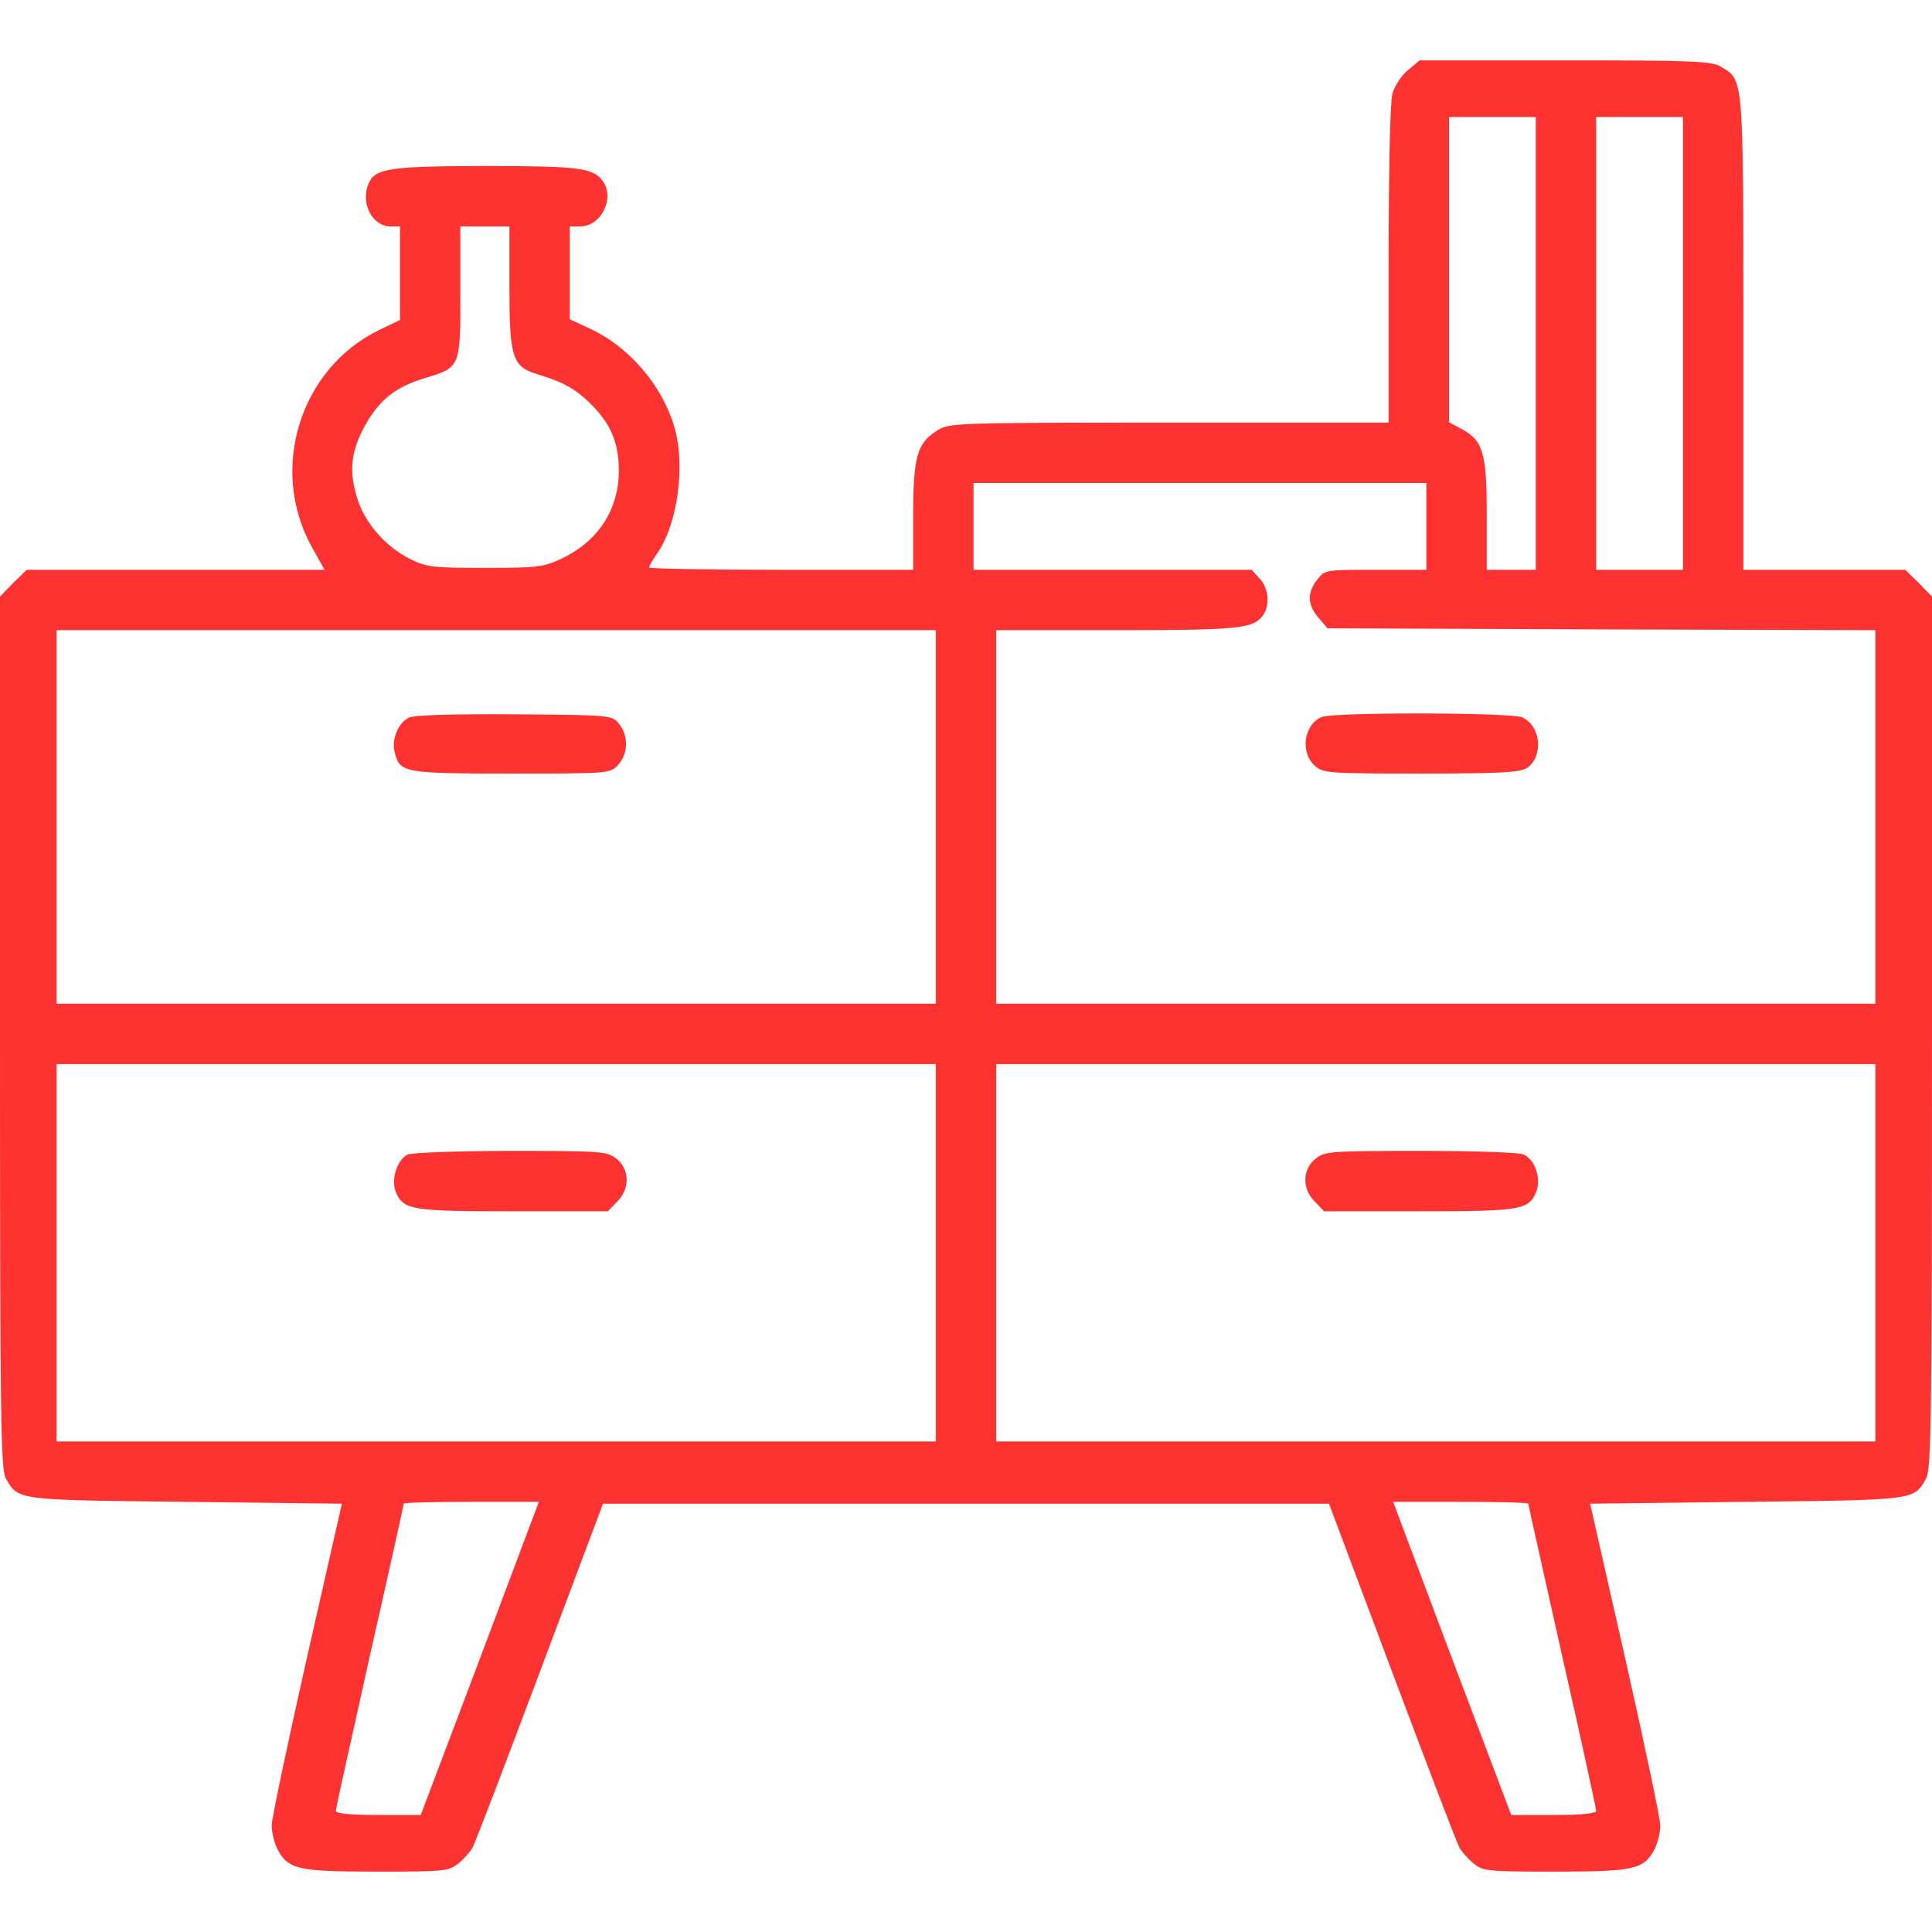 <svg width="512" height="512" viewBox="0 0 512 512" fill="none" xmlns="http://www.w3.org/2000/svg">
<path d="M373.1 18.6C371.4 20 369.6 22.8 369 24.8C368.4 27.1 368 44.9 368 70.2V112H309.9C253.3 112 251.6 112.1 248.5 114C243 117.4 242 120.9 242 136.9V151H207C187.8 151 172 150.7 172 150.4C172 150.1 172.9 148.5 174 146.9C179.6 139.1 181.8 123.1 178.6 112.8C175.4 102.1 166.8 92.1 156.8 87.3L151 84.6V72.3V60H153.8C159.4 60 163.1 52.3 159.6 47.8C157.1 44.5 153.1 44 129.1 44C104.5 44 99.8 44.6 98 48C95.2 53.2 98.4 60 103.5 60H106V72.4V84.8L100.4 87.5C79.5 97.7 71.3 124.2 82.5 144.7L86 151H46.5H7.1L3.5 154.5L0 158.1V273.6C0 378.3 0.2 389.5 1.6 391.9C4.9 397.6 4.2 397.5 49 398L90.6 398.5L81.3 439.5C76.2 462.1 72 482 72 483.8C72 485.6 72.7 488.4 73.5 490C76.3 495.4 78.9 496 99.8 496C117.5 496 118.9 495.9 121.4 493.9C122.8 492.8 124.5 490.9 125.2 489.7C125.9 488.5 133.9 467.5 143.1 443L159.8 398.5H256H352.2L368.9 443C378.1 467.5 386.1 488.5 386.8 489.7C387.5 490.9 389.2 492.8 390.6 493.9C393.1 495.9 394.5 496 412.2 496C433.1 496 435.7 495.4 438.5 490C439.3 488.4 440 485.6 440 483.8C440 482 435.8 462.1 430.7 439.5L421.4 398.5L463 398C507.8 397.5 507.1 397.6 510.4 391.9C511.8 389.5 512 378.3 512 273.6V158.1L508.5 154.5L504.9 151H483.5H462V88.4C462 19.8 462.1 21.3 456.1 17.7C453.5 16.2 449.2 16 414.7 16H376.2L373.1 18.6ZM407 91V151H400.5H394V136.2C394 119.8 393 116.6 387 113.5L384 111.9V71.5V31H395.5H407V91ZM446 91V151H434.5H423V91V31H434.5H446V91ZM135 75.5C135 95 135.7 97.2 142.8 99.3C149.7 101.4 152.9 103.3 157.2 107.7C162 112.7 164 117.6 164 124.7C164 135.2 158.4 143.6 148.5 148.2C144 150.3 142 150.5 128.5 150.5C114.9 150.5 113.1 150.3 108.8 148.2C102.1 144.9 96.4 138.3 94.5 131.5C92.4 124.4 93.1 119.2 97 112.3C100.7 105.9 104.8 102.6 112.3 100.3C122.1 97.3 122 97.6 122 77.5V60H128.5H135V75.5ZM378 139.5V151H364.6C351.3 151 351.1 151 349.1 153.6C346.3 157.1 346.5 160.3 349.4 163.7L351.8 166.5L424.4 166.8L497 167V216.5V266H380.5H264V216.5V167H295.9C328.2 167 332 166.6 334.6 163.2C336.6 160.6 336.3 155.9 333.8 153.3L331.7 151H294.8H258V139.5V128H318H378V139.5ZM248 216.5V266H131.5H15V216.5V167H131.5H248V216.5ZM248 332V382H131.5H15V332V282H131.5H248V332ZM497 332V382H380.5H264V332V282H380.5H497V332ZM127.2 439.5L111.5 481H100.3C92.9 481 89 480.6 89 479.9C89 479.3 93.1 460.9 98 438.9C103 416.9 107 398.7 107 398.5C107 398.2 115.1 398 124.9 398H142.8L127.2 439.5ZM405 398.5C405 398.7 409.1 416.9 414 438.9C419 460.9 423 479.3 423 479.9C423 480.6 419.1 481 411.7 481H400.5L384.8 439.5L369.2 398H387.1C396.9 398 405 398.2 405 398.5Z" fill="#FF3232"/>
<path d="M350.3 190C345.6 191.9 344.5 199.2 348.3 202.8C350.6 204.9 351.3 205 376.6 205C397.9 205 402.9 204.7 404.7 203.5C409.1 200.4 408.4 192.4 403.4 190.1C400.4 188.8 353.7 188.7 350.3 190Z" fill="#FF3232"/>
<path d="M108.301 190.2C105.501 191.6 103.701 196 104.601 199.4C105.901 204.8 107.101 205 135.501 205C161.501 205 161.701 205 163.801 202.7C166.501 199.8 166.601 195 164.101 191.9C162.201 189.5 162.201 189.5 136.301 189.3C119.501 189.2 109.701 189.5 108.301 190.2Z" fill="#FF3232"/>
<path d="M107.899 306C105.099 307.7 103.599 312.6 104.899 315.9C106.899 320.7 109.099 321 136.099 321H161.099L163.499 318.5C166.999 315.1 166.899 309.9 163.399 307.1C160.899 305.1 159.499 305 135.099 305C120.899 305 108.799 305.5 107.899 306Z" fill="#FF3232"/>
<path d="M348.599 307.1C345.099 309.9 344.999 315.1 348.499 318.5L350.899 321H375.899C402.899 321 405.099 320.7 407.099 315.9C408.499 312.5 406.899 307.5 403.899 306C402.899 305.4 391.099 305 376.699 305C352.499 305 351.099 305.1 348.599 307.1Z" fill="#FF3232"/>
</svg>
